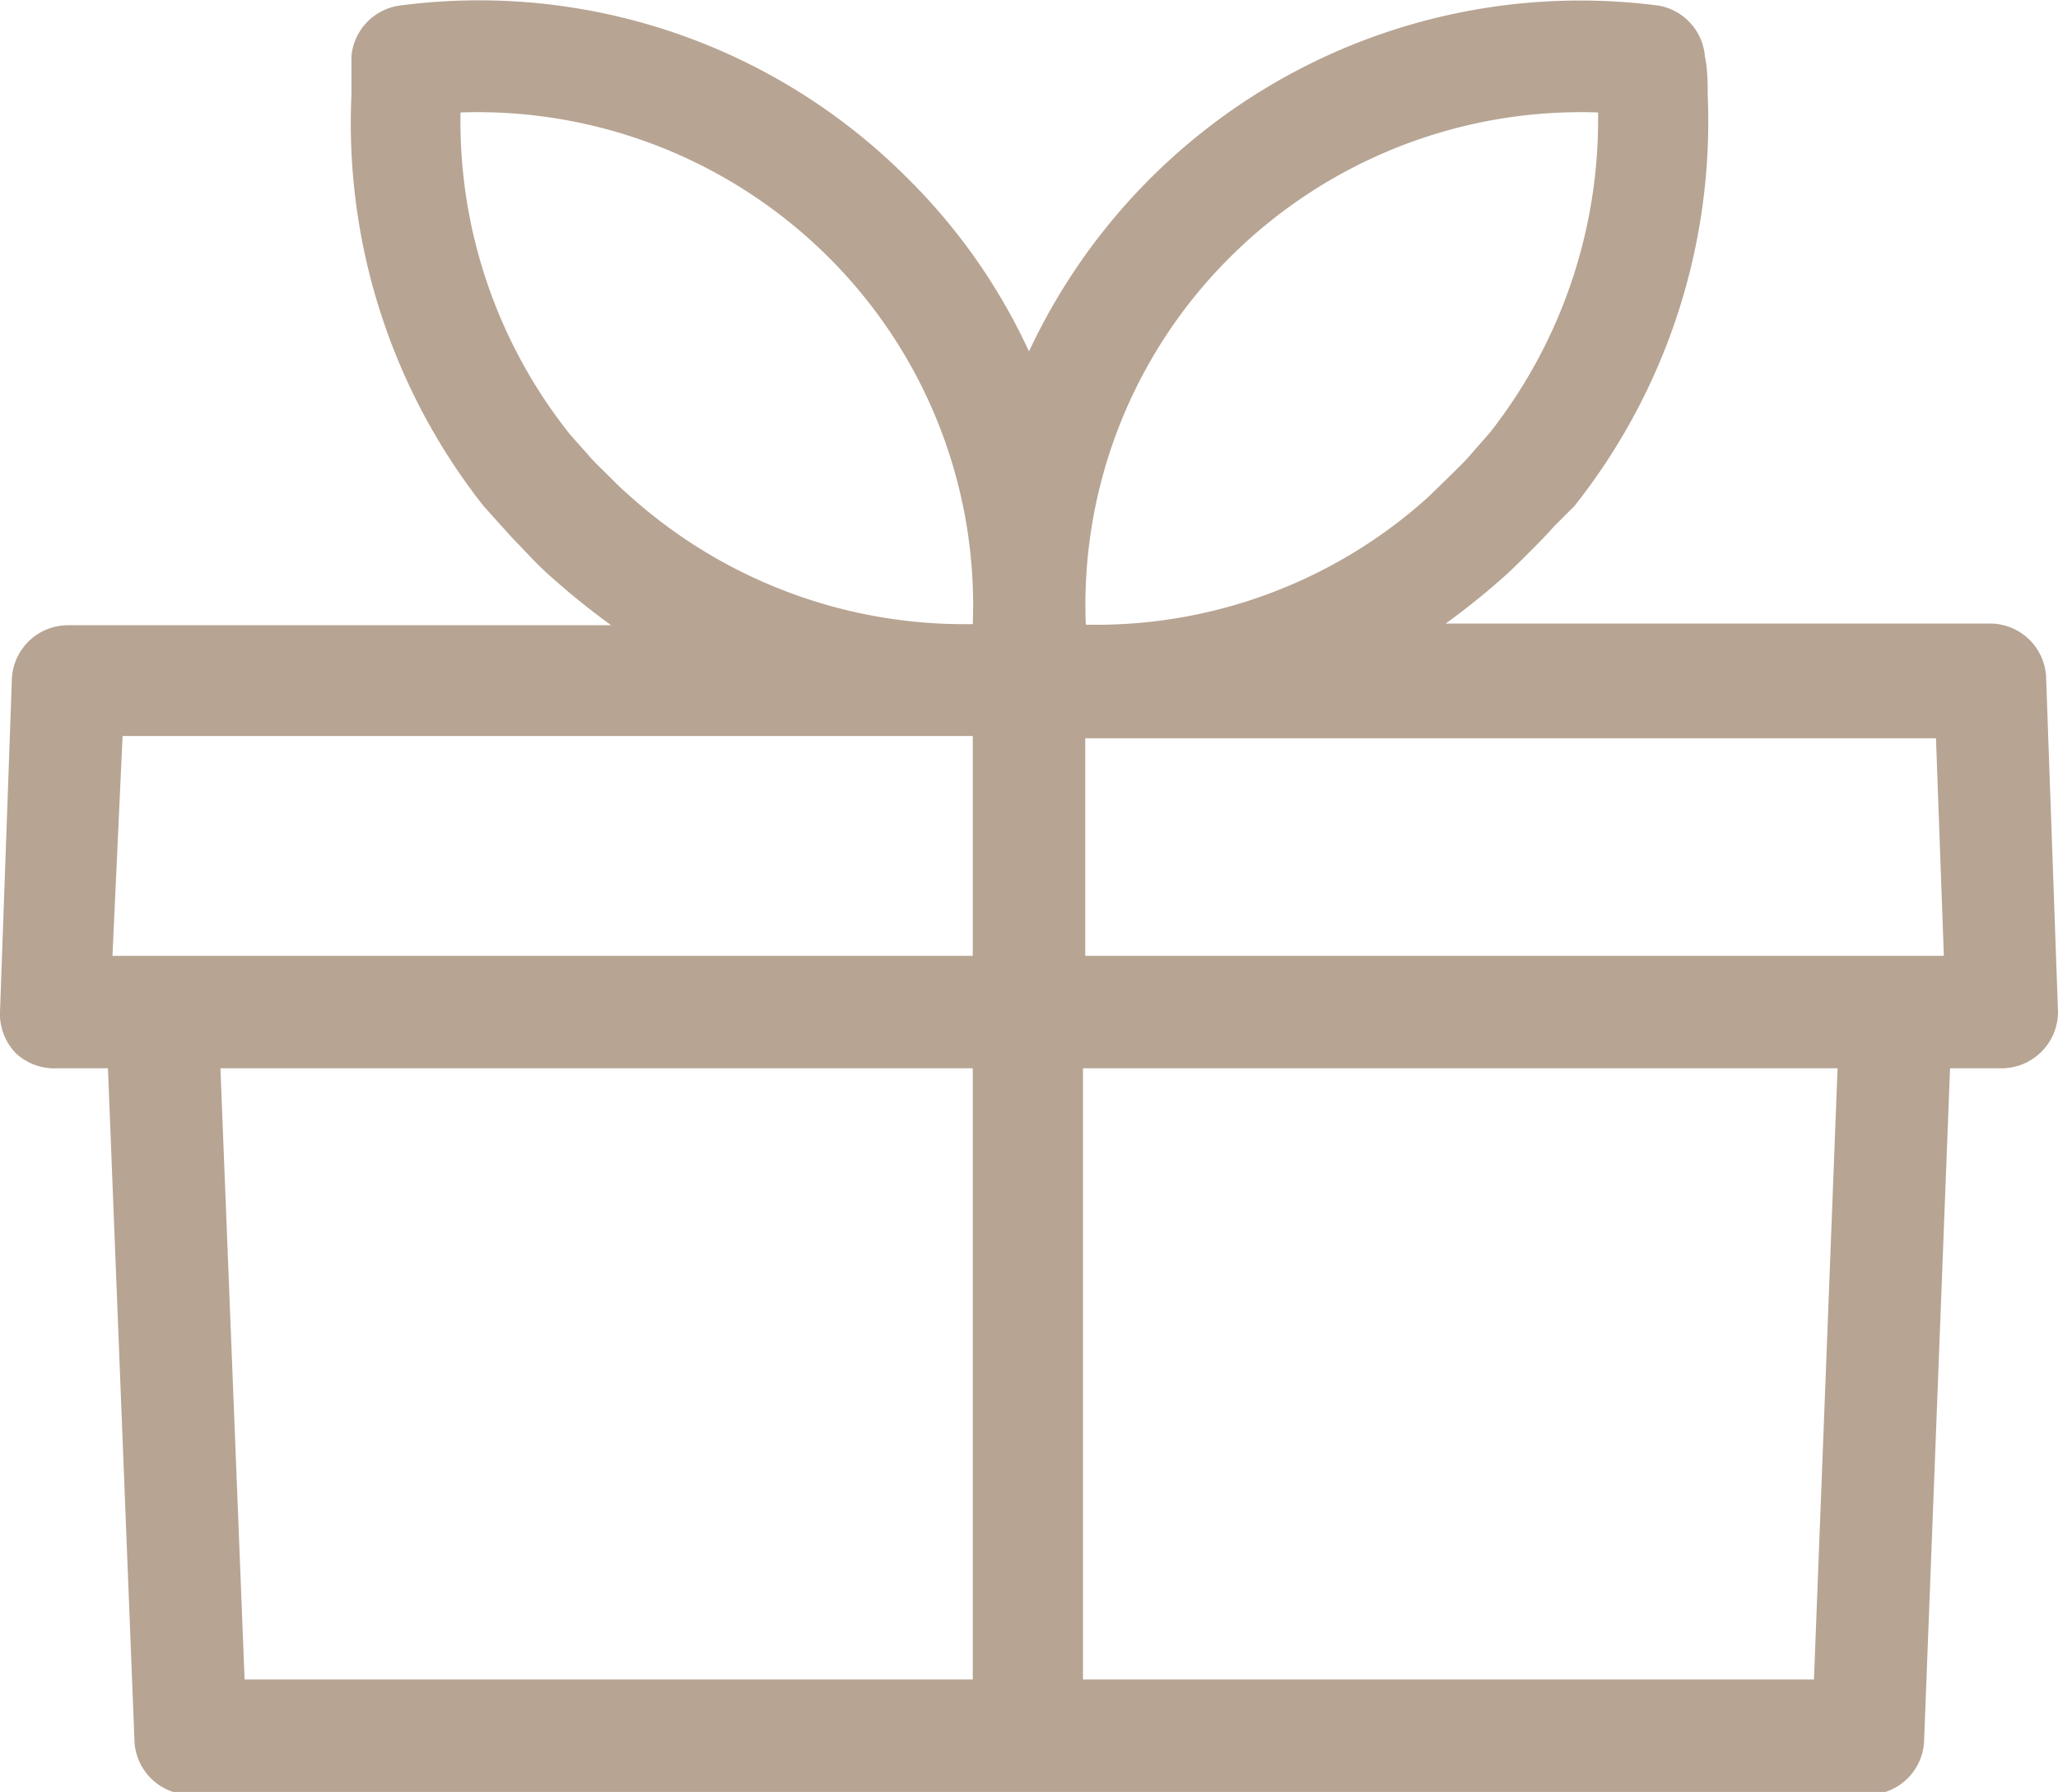 <svg xmlns="http://www.w3.org/2000/svg" viewBox="0 0 36.6 31.87"><defs><style>.a{fill:#b7a493;}</style></defs><path class="a" d="M36.39,12.09a1,1,0,0,0-1-1H25.71a12.79,12.79,0,0,0,1-.8c.15-.13.31-.29.48-.46s.3-.3.44-.46L28,9a11,11,0,0,0,2.37-7.3c0-.24,0-.46-.05-.7A1,1,0,0,0,29.5.1,10.82,10.82,0,0,0,18.3,6.25a10.56,10.56,0,0,0-2.17-3.09A10.76,10.76,0,0,0,7.1.1,1,1,0,0,0,6.25,1c0,.24,0,.46,0,.69A11,11,0,0,0,8.6,9l.36.4c.14.16.29.31.46.49s.3.3.45.43a12.79,12.79,0,0,0,1,.8H1.21a1,1,0,0,0-1,1L0,18a1,1,0,0,0,.28.73A1,1,0,0,0,1,19h.92l.47,11.92a1,1,0,0,0,1,1H33.22a1,1,0,0,0,1-1L34.68,19h.92a1,1,0,0,0,.72-.31A1,1,0,0,0,36.6,18ZM34.57,17H19.3V13.13H34.43ZM21.88,4.57A8.84,8.84,0,0,1,28.42,2,9,9,0,0,1,26.5,7.69l-.35.4c-.11.13-.24.25-.38.39l-.37.36a8.81,8.81,0,0,1-6.09,2.27A8.72,8.72,0,0,1,21.88,4.57ZM10.46,8.09l-.32-.36A8.93,8.93,0,0,1,8.19,2a8.84,8.84,0,0,1,6.53,2.56,8.73,8.73,0,0,1,2.58,6.54,8.9,8.9,0,0,1-6.1-2.28c-.13-.11-.25-.23-.39-.37S10.57,8.22,10.46,8.09Zm-8.28,5H17.3V17H2ZM3.92,19H17.3V29.87H4.35ZM32.26,29.87h-13V19H32.68Z"/></svg>